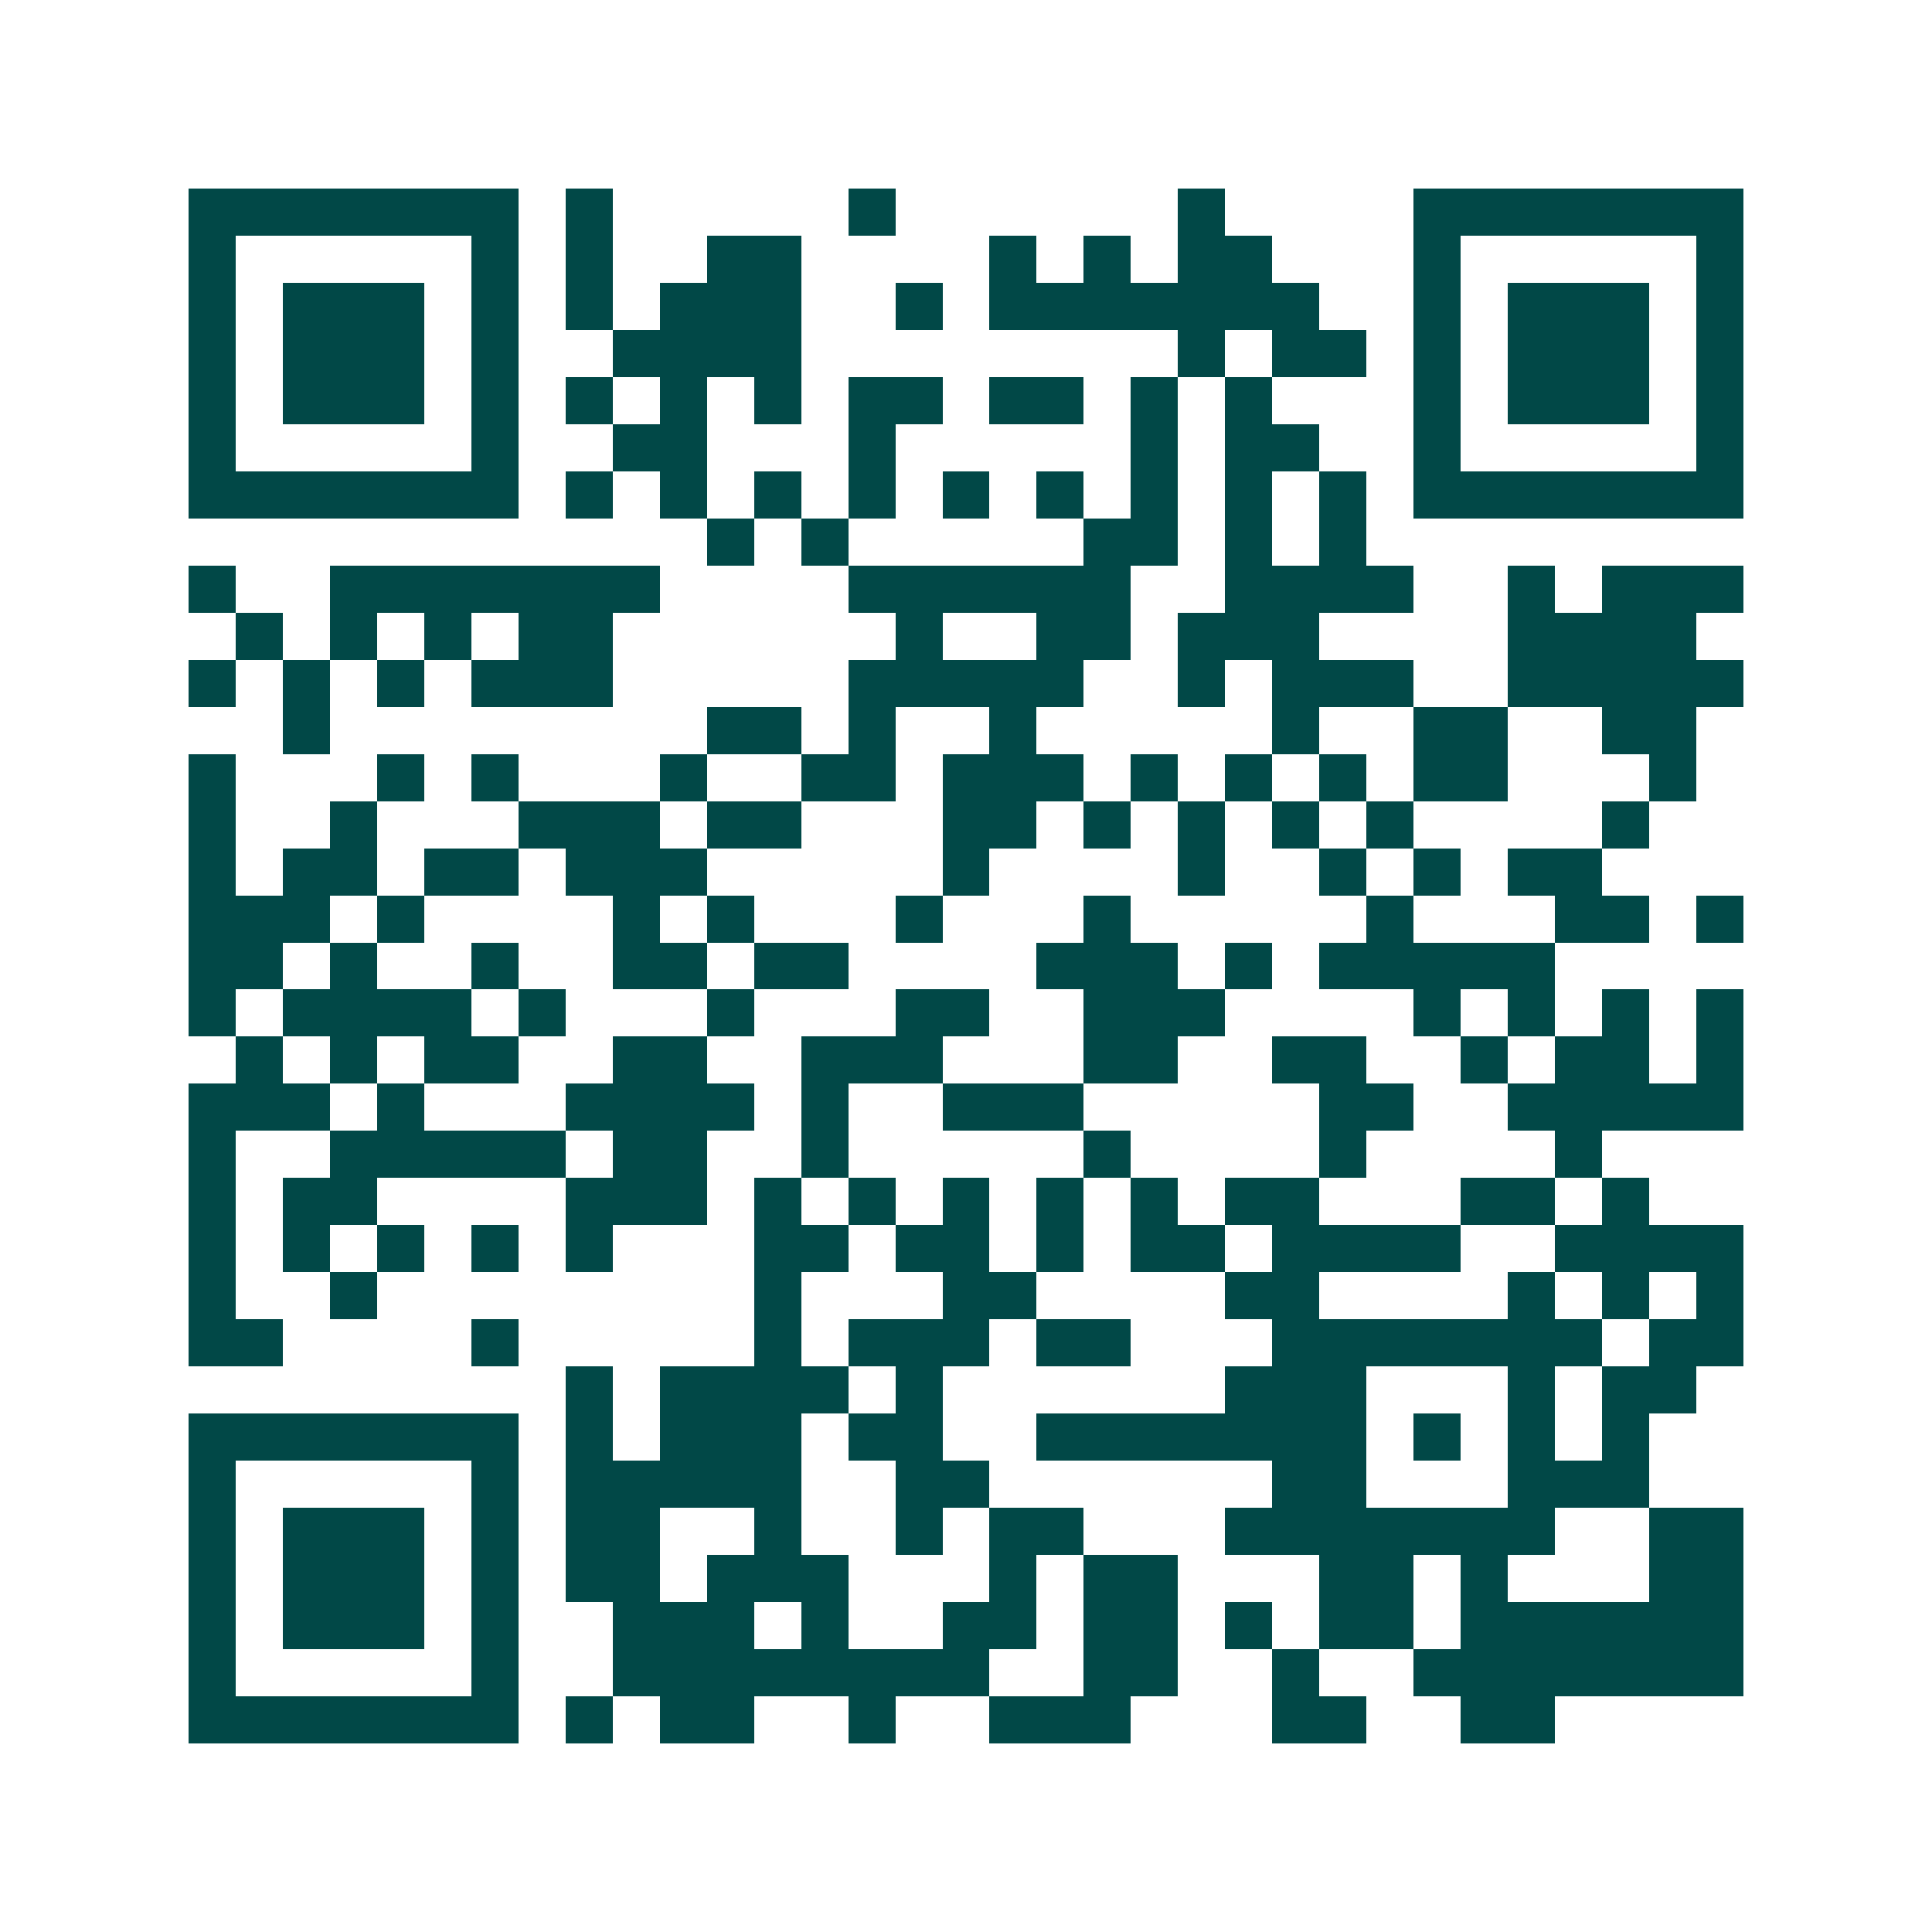 <svg xmlns="http://www.w3.org/2000/svg" width="200" height="200" viewBox="0 0 41 41" shape-rendering="crispEdges"><path fill="#ffffff" d="M0 0h41v41H0z"/><path stroke="#014847" d="M4 4.5h7m1 0h1m5 0h1m6 0h1m4 0h7M4 5.5h1m5 0h1m1 0h1m2 0h2m4 0h1m1 0h1m1 0h2m3 0h1m5 0h1M4 6.5h1m1 0h3m1 0h1m1 0h1m1 0h3m2 0h1m1 0h7m2 0h1m1 0h3m1 0h1M4 7.5h1m1 0h3m1 0h1m2 0h4m8 0h1m1 0h2m1 0h1m1 0h3m1 0h1M4 8.5h1m1 0h3m1 0h1m1 0h1m1 0h1m1 0h1m1 0h2m1 0h2m1 0h1m1 0h1m3 0h1m1 0h3m1 0h1M4 9.5h1m5 0h1m2 0h2m3 0h1m5 0h1m1 0h2m2 0h1m5 0h1M4 10.5h7m1 0h1m1 0h1m1 0h1m1 0h1m1 0h1m1 0h1m1 0h1m1 0h1m1 0h1m1 0h7M15 11.5h1m1 0h1m5 0h2m1 0h1m1 0h1M4 12.5h1m2 0h7m4 0h6m2 0h4m2 0h1m1 0h3M5 13.5h1m1 0h1m1 0h1m1 0h2m6 0h1m2 0h2m1 0h3m4 0h4M4 14.5h1m1 0h1m1 0h1m1 0h3m5 0h5m2 0h1m1 0h3m2 0h5M6 15.5h1m8 0h2m1 0h1m2 0h1m5 0h1m2 0h2m2 0h2M4 16.5h1m3 0h1m1 0h1m3 0h1m2 0h2m1 0h3m1 0h1m1 0h1m1 0h1m1 0h2m3 0h1M4 17.5h1m2 0h1m3 0h3m1 0h2m3 0h2m1 0h1m1 0h1m1 0h1m1 0h1m4 0h1M4 18.5h1m1 0h2m1 0h2m1 0h3m5 0h1m4 0h1m2 0h1m1 0h1m1 0h2M4 19.5h3m1 0h1m4 0h1m1 0h1m3 0h1m3 0h1m5 0h1m3 0h2m1 0h1M4 20.5h2m1 0h1m2 0h1m2 0h2m1 0h2m4 0h3m1 0h1m1 0h5M4 21.5h1m1 0h4m1 0h1m3 0h1m3 0h2m2 0h3m4 0h1m1 0h1m1 0h1m1 0h1M5 22.5h1m1 0h1m1 0h2m2 0h2m2 0h3m3 0h2m2 0h2m2 0h1m1 0h2m1 0h1M4 23.5h3m1 0h1m3 0h4m1 0h1m2 0h3m5 0h2m2 0h5M4 24.5h1m2 0h5m1 0h2m2 0h1m5 0h1m4 0h1m4 0h1M4 25.5h1m1 0h2m4 0h3m1 0h1m1 0h1m1 0h1m1 0h1m1 0h1m1 0h2m3 0h2m1 0h1M4 26.5h1m1 0h1m1 0h1m1 0h1m1 0h1m3 0h2m1 0h2m1 0h1m1 0h2m1 0h4m2 0h4M4 27.5h1m2 0h1m8 0h1m3 0h2m4 0h2m4 0h1m1 0h1m1 0h1M4 28.5h2m4 0h1m5 0h1m1 0h3m1 0h2m3 0h7m1 0h2M12 29.5h1m1 0h4m1 0h1m6 0h3m3 0h1m1 0h2M4 30.5h7m1 0h1m1 0h3m1 0h2m2 0h7m1 0h1m1 0h1m1 0h1M4 31.5h1m5 0h1m1 0h5m2 0h2m6 0h2m3 0h3M4 32.5h1m1 0h3m1 0h1m1 0h2m2 0h1m2 0h1m1 0h2m3 0h7m2 0h2M4 33.5h1m1 0h3m1 0h1m1 0h2m1 0h3m3 0h1m1 0h2m3 0h2m1 0h1m3 0h2M4 34.5h1m1 0h3m1 0h1m2 0h3m1 0h1m2 0h2m1 0h2m1 0h1m1 0h2m1 0h6M4 35.5h1m5 0h1m2 0h8m2 0h2m2 0h1m2 0h7M4 36.5h7m1 0h1m1 0h2m2 0h1m2 0h3m3 0h2m2 0h2"/></svg>
